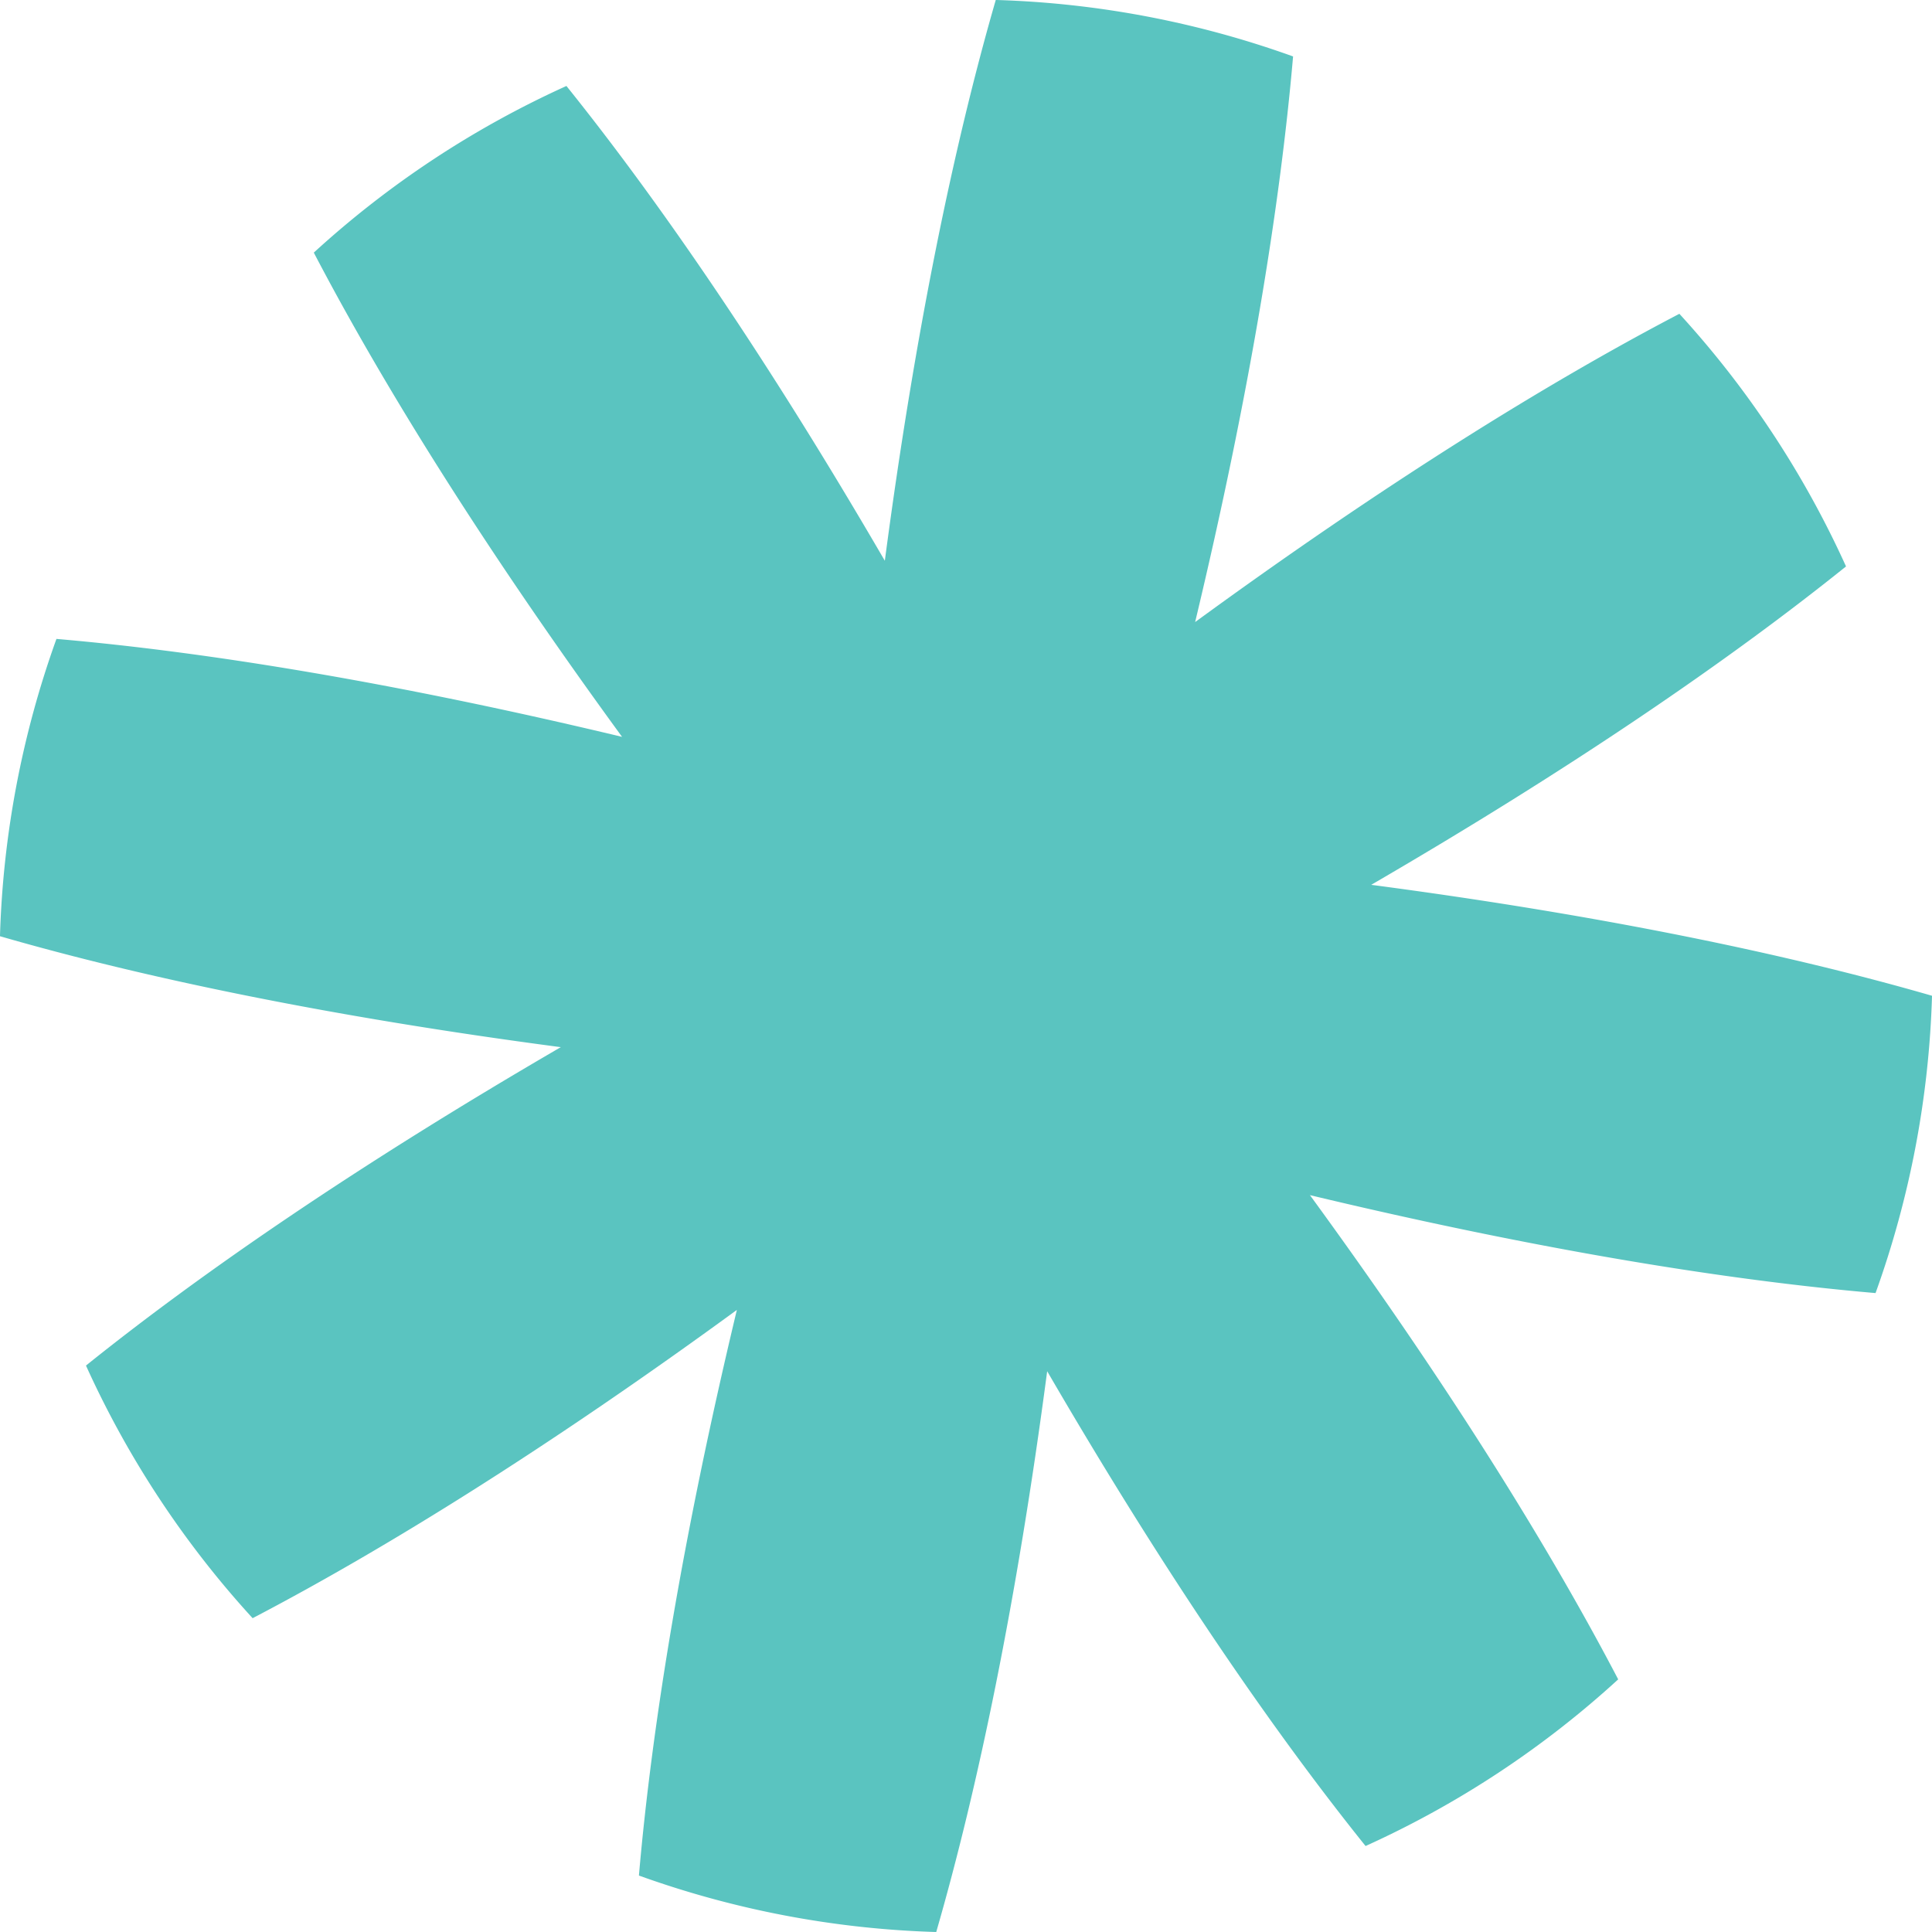 <?xml version="1.0" encoding="UTF-8" standalone="no"?><svg xmlns="http://www.w3.org/2000/svg" xmlns:xlink="http://www.w3.org/1999/xlink" data-name="Layer 1" fill="#5ac4c0" height="1840.8" preserveAspectRatio="xMidYMid meet" version="1" viewBox="1079.6 1079.6 1840.8 1840.8" width="1840.8" zoomAndPan="magnify"><g id="change1_1"><path d="M2327.7,2218.32c130.73,179.17,227.09,333.92,293.71,461.38a915.45,915.45,0,0,1-240.7,158.78c-89.82-111.82-192.49-261.66-303.37-452.39-28.85,218.72-65.88,396.54-105.7,534.33a915.42,915.42,0,0,1-283.28-53.81c12.38-143.29,41.7-323.21,93.32-538.92-179.17,130.73-333.92,227.09-461.38,293.71a915.42,915.42,0,0,1-158.78-240.7c111.82-89.82,261.66-192.49,452.39-303.37-218.72-28.85-396.54-65.88-534.33-105.7a915.45,915.45,0,0,1,53.81-283.28c143.29,12.38,323.21,41.7,538.91,93.32-130.73-179.17-227.09-333.92-293.71-461.38a915.45,915.45,0,0,1,240.7-158.78c89.82,111.82,192.49,261.66,303.37,452.39,28.85-218.72,65.88-396.54,105.7-534.33a915.42,915.42,0,0,1,283.28,53.81c-12.38,143.29-41.7,323.21-93.32,538.92,179.17-130.73,333.92-227.09,461.38-293.71a915.42,915.42,0,0,1,158.78,240.7c-111.82,89.82-261.66,192.49-452.39,303.37,218.72,28.85,396.54,65.88,534.33,105.7a915.45,915.45,0,0,1-53.81,283.28C2723.33,2299.26,2543.4,2269.94,2327.7,2218.32Z"/></g></svg>